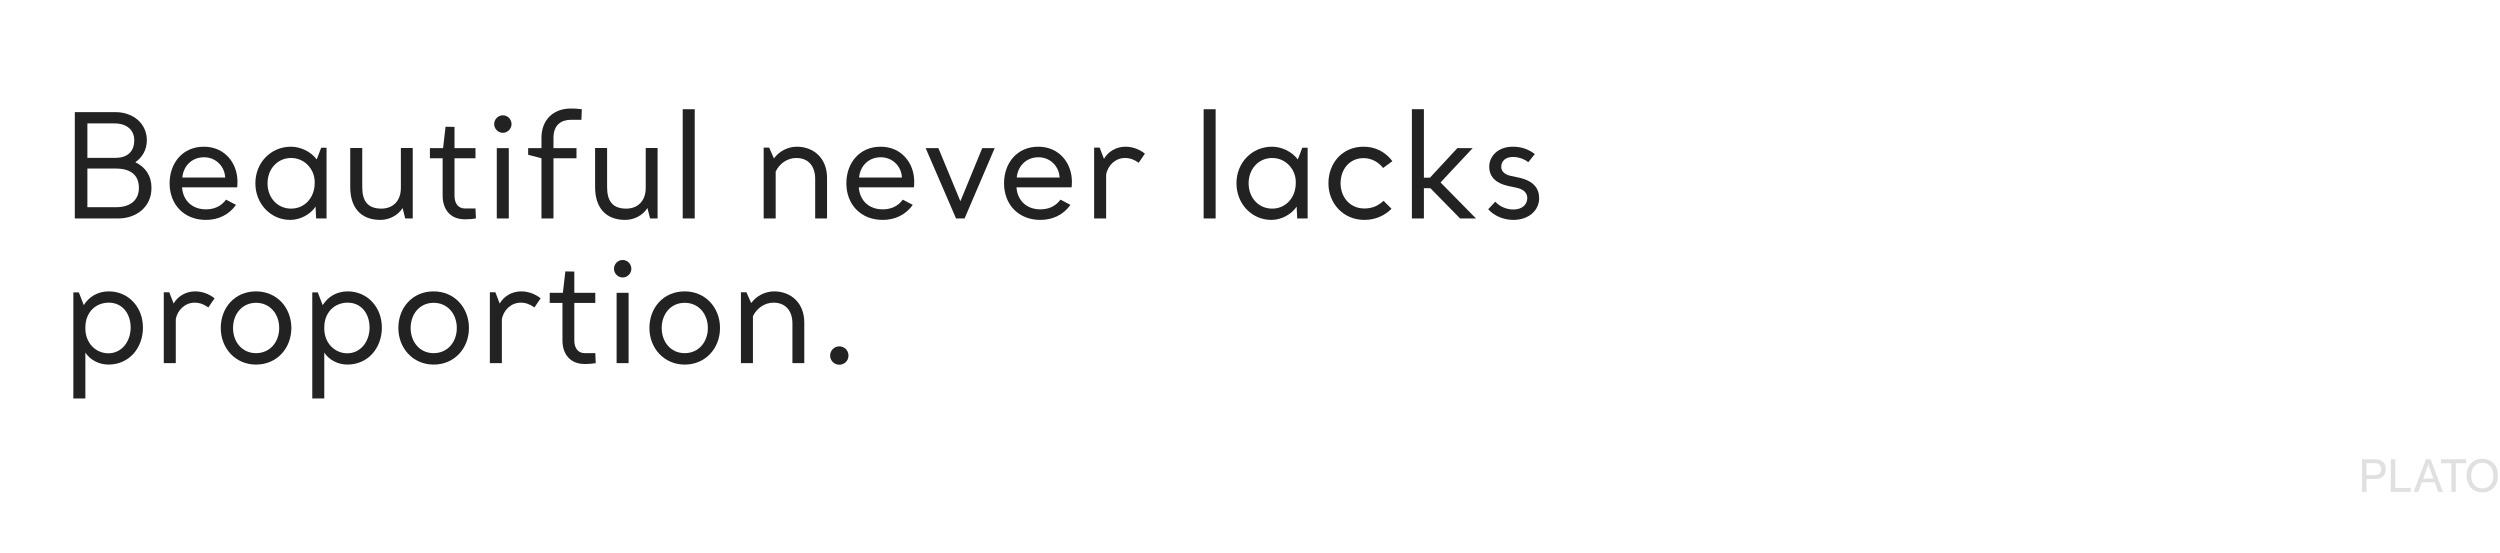 <svg width="1728" height="382" viewBox="0 0 1728 382" fill="none" xmlns="http://www.w3.org/2000/svg">
<path d="M573.781 245.8C573.781 242.2 576.681 239.4 580.081 239.4C583.681 239.4 586.481 242.2 586.481 245.8C586.481 249.3 583.681 252.1 580.081 252.1C576.681 252.1 573.781 249.3 573.781 245.8Z" fill="#222222"/>
<path d="M520.425 218.6V251H512.125V202H515.925L519.225 209.5C522.625 204.7 528.725 201.4 535.025 201.4C546.725 201.4 555.925 209.4 555.925 222.9V251H547.725V223.6C547.725 215.2 543.325 209.2 534.625 209.2C528.425 209.2 522.925 213.2 520.425 218.6Z" fill="#222222"/>
<path d="M448.875 226.7C448.875 212.8 458.475 201.4 473.275 201.4C487.775 201.4 497.675 212.8 497.675 226.7C497.675 240.6 487.775 252 473.275 252C458.875 252 448.875 240.6 448.875 226.7ZM457.375 226.7C457.375 236.3 463.575 244.1 473.275 244.1C482.975 244.1 489.275 236.3 489.275 226.7C489.275 217.1 482.975 209.3 473.275 209.3C463.575 209.3 457.375 217.1 457.375 226.7Z" fill="#222222"/>
<path d="M434.491 202.4V251H426.191V202.4H434.491ZM424.391 185.8C424.391 182.4 427.091 179.7 430.391 179.7C433.691 179.7 436.391 182.4 436.391 185.8C436.391 189 433.691 191.8 430.391 191.8C427.091 191.8 424.391 189 424.391 185.8Z" fill="#222222"/>
<path d="M379.969 209.4V202.4H389.069L390.769 187.6L396.969 187.7V202.4H411.469V209.4H396.969V235.3C396.969 241.1 399.969 244.1 404.169 244.1H411.469L411.769 251C409.469 251.4 407.069 251.6 404.169 251.6C393.769 251.6 388.769 244.4 388.769 235.3V209.4H379.969Z" fill="#222222"/>
<path d="M346.894 220.8V251H338.594V202H342.394L345.394 209.8C348.194 204.8 353.894 201.4 360.194 201.4C365.094 201.4 369.794 203.1 373.694 206.2L369.394 212.5C366.294 210.3 363.394 209.2 359.894 209.2C353.394 209.2 347.894 214.3 346.894 220.8Z" fill="#222222"/>
<path d="M275.344 226.7C275.344 212.8 284.944 201.4 299.744 201.4C314.244 201.4 324.144 212.8 324.144 226.7C324.144 240.6 314.244 252 299.744 252C285.344 252 275.344 240.6 275.344 226.7ZM283.844 226.7C283.844 236.3 290.044 244.1 299.744 244.1C309.444 244.1 315.744 236.3 315.744 226.7C315.744 217.1 309.444 209.3 299.744 209.3C290.044 209.3 283.844 217.1 283.844 226.7Z" fill="#222222"/>
<path d="M255.444 226.4C255.444 216.7 249.644 209.2 240.344 209.2C230.944 209.2 224.144 216.2 224.144 226.3V227.1C224.144 237.2 231.444 244.2 240.044 244.2C249.244 244.2 255.444 236.1 255.444 226.4ZM263.944 226.4C263.944 240.4 254.544 252 240.044 252C233.544 252 227.344 248.7 224.144 243.7V275.4H215.844V202.1H219.644L223.044 210.9C226.744 205 232.844 201.4 240.344 201.4C253.844 201.4 263.944 212.2 263.944 226.4Z" fill="#222222"/>
<path d="M152.586 226.7C152.586 212.8 162.186 201.4 176.986 201.4C191.486 201.4 201.386 212.8 201.386 226.7C201.386 240.6 191.486 252 176.986 252C162.586 252 152.586 240.6 152.586 226.7ZM161.086 226.7C161.086 236.3 167.286 244.1 176.986 244.1C186.686 244.1 192.986 236.3 192.986 226.7C192.986 217.1 186.686 209.3 176.986 209.3C167.286 209.3 161.086 217.1 161.086 226.7Z" fill="#222222"/>
<path d="M121.503 220.8V251H113.203V202H117.003L120.003 209.8C122.803 204.8 128.503 201.4 134.803 201.4C139.703 201.4 144.403 203.1 148.303 206.2L144.003 212.5C140.903 210.3 138.003 209.2 134.503 209.2C128.003 209.2 122.503 214.3 121.503 220.8Z" fill="#222222"/>
<path d="M90.303 226.4C90.303 216.7 84.503 209.2 75.203 209.2C65.803 209.2 59.003 216.2 59.003 226.3V227.1C59.003 237.2 66.303 244.2 74.903 244.2C84.103 244.2 90.303 236.1 90.303 226.4ZM98.803 226.4C98.803 240.4 89.403 252 74.903 252C68.403 252 62.203 248.7 59.003 243.7V275.4H50.703V202.1H54.503L57.903 210.9C61.603 205 67.703 201.4 75.203 201.4C88.703 201.4 98.803 212.2 98.803 226.4Z" fill="#222222"/>
<path d="M1060.86 106.5L1056.36 112.1C1053.46 109.9 1049.76 108.5 1045.66 108.5C1040.56 108.5 1037.66 111.4 1037.66 115.3C1037.66 118.1 1039.56 120.5 1044.26 121.6L1049.56 122.7C1059.96 124.9 1063.86 130.2 1063.86 137C1063.86 145.5 1056.56 152 1046.06 152C1039.36 152 1032.76 149.3 1028.66 144.6L1033.56 139.4C1036.66 142.9 1041.46 144.8 1046.06 144.8C1052.56 144.8 1055.66 141 1055.66 136.9C1055.66 133.5 1053.36 130.8 1047.96 129.7L1042.26 128.5C1035.26 126.9 1029.36 123.2 1029.36 115.2C1029.36 108.2 1035.16 101.4 1045.66 101.4C1051.56 101.4 1056.66 103.2 1060.86 106.5Z" fill="#222222"/>
<path d="M1017.9 102.4L995.698 126.1L1020.2 151H1009.2L988.698 130.1H984.198V151H975.898V75.5H984.198V122.8H988.398L1007.3 102.4H1017.9Z" fill="#222222"/>
<path d="M918.211 126.7C918.211 112.8 927.711 101.4 942.511 101.4C950.711 101.4 957.611 105 962.411 111.4L956.011 116.1C952.711 112 948.011 109.3 942.511 109.3C932.711 109.3 926.611 117.1 926.611 126.7C926.611 136.3 933.111 144.1 943.011 144.1C948.611 144.1 952.611 142.2 956.311 138.8L961.811 144.3C957.311 148.9 950.711 152 943.011 152C928.511 152 918.211 140.6 918.211 126.7Z" fill="#222222"/>
<path d="M854.641 126.7C854.641 112.5 865.241 101.4 879.241 101.4C885.641 101.4 892.841 104.6 897.041 110.2L900.141 102.1H903.841V151H896.641L896.241 142.8C892.641 148.3 885.541 152 878.741 152C865.241 152 854.641 140.9 854.641 126.7ZM863.041 126.7C863.041 136.5 869.741 144.2 879.341 144.2C888.841 144.2 895.641 136.5 895.641 126.5V125.6C895.541 116.9 888.641 109.2 879.341 109.2C869.841 109.2 863.041 116.9 863.041 126.7Z" fill="#222222"/>
<path d="M840.253 75.5V151H831.953V75.5H840.253Z" fill="#222222"/>
<path d="M764.566 120.8V151H756.266V102H760.066L763.066 109.8C765.866 104.8 771.566 101.4 777.866 101.4C782.766 101.4 787.466 103.1 791.366 106.2L787.066 112.5C783.966 110.3 781.066 109.2 777.566 109.2C771.066 109.2 765.566 114.3 764.566 120.8Z" fill="#222222"/>
<path d="M719.092 144.7C724.392 144.7 729.392 142.9 732.992 138L739.892 141.6C734.992 148.5 727.592 152 719.092 152C703.892 152 693.992 141.3 693.992 126.7C693.992 112.8 702.892 101.4 717.692 101.4C732.092 101.4 740.892 112.7 740.892 125.5C740.892 127.3 740.792 128.9 740.692 129.5H702.592C703.192 138.3 709.292 144.7 719.092 144.7ZM717.792 108.7C709.292 108.7 703.492 114.8 702.792 122.7H732.392V122.6C731.992 114.9 725.892 108.7 717.792 108.7Z" fill="#222222"/>
<path d="M660.82 151L639.82 102.4H648.62L663.82 139.1L678.92 102.4H687.52L666.72 151H660.82Z" fill="#222222"/>
<path d="M610.108 144.7C615.408 144.7 620.408 142.9 624.008 138L630.908 141.6C626.008 148.5 618.608 152 610.108 152C594.908 152 585.008 141.3 585.008 126.7C585.008 112.8 593.908 101.4 608.708 101.4C623.108 101.4 631.908 112.7 631.908 125.5C631.908 127.3 631.808 128.9 631.708 129.5H593.608C594.208 138.3 600.308 144.7 610.108 144.7ZM608.808 108.7C600.308 108.7 594.508 114.8 593.808 122.7H623.408V122.6C623.008 114.9 616.908 108.7 608.808 108.7Z" fill="#222222"/>
<path d="M536.152 118.6V151H527.852V102H531.652L534.952 109.5C538.352 104.7 544.452 101.4 550.752 101.4C562.452 101.4 571.652 109.4 571.652 122.9V151H563.452V123.6C563.452 115.2 559.052 109.2 550.352 109.2C544.152 109.2 538.652 113.2 536.152 118.6Z" fill="#222222"/>
<path d="M480.191 75.5V151H471.891V75.5H480.191Z" fill="#222222"/>
<path d="M446.328 129.6V102.3H454.528V151H449.328L447.528 143.8C444.328 148.8 438.428 152 432.128 152C418.328 152 411.328 143.1 411.328 129.4V102.3H419.628V129.4C419.628 139 423.528 144.2 432.828 144.2C440.828 144.2 446.428 138.9 446.328 129.6Z" fill="#222222"/>
<path d="M365.062 107V102.4H374.262V95.2C374.262 83.1 382.162 75 394.662 75C397.062 75 399.362 75.1 402.162 75.5L401.862 82.8H394.662C388.462 82.8 382.562 85.9 382.562 95.2V102.4H398.462V109.4H382.562V151H374.262V109.4L365.062 107Z" fill="#222222"/>
<path d="M351.678 102.4V151H343.378V102.4H351.678ZM341.578 85.8C341.578 82.4 344.278 79.7 347.578 79.7C350.878 79.7 353.578 82.4 353.578 85.8C353.578 89 350.878 91.8 347.578 91.8C344.278 91.8 341.578 89 341.578 85.8Z" fill="#222222"/>
<path d="M297.156 109.4V102.4H306.256L307.956 87.6L314.156 87.7V102.4H328.656V109.4H314.156V135.3C314.156 141.1 317.156 144.1 321.356 144.1H328.656L328.956 151C326.656 151.4 324.256 151.6 321.356 151.6C310.956 151.6 305.956 144.4 305.956 135.3V109.4H297.156Z" fill="#222222"/>
<path d="M277.086 129.6V102.3H285.286V151H280.086L278.286 143.8C275.086 148.8 269.186 152 262.886 152C249.086 152 242.086 143.1 242.086 129.4V102.3H250.386V129.4C250.386 139 254.286 144.2 263.586 144.2C271.586 144.2 277.186 138.9 277.086 129.6Z" fill="#222222"/>
<path d="M176.516 126.7C176.516 112.5 187.116 101.4 201.116 101.4C207.516 101.4 214.716 104.6 218.916 110.2L222.016 102.1H225.716V151H218.516L218.116 142.8C214.516 148.3 207.416 152 200.616 152C187.116 152 176.516 140.9 176.516 126.7ZM184.916 126.7C184.916 136.5 191.616 144.2 201.216 144.2C210.716 144.2 217.516 136.5 217.516 126.5V125.6C217.416 116.9 210.516 109.2 201.216 109.2C191.716 109.2 184.916 116.9 184.916 126.7Z" fill="#222222"/>
<path d="M142.334 144.7C147.634 144.7 152.634 142.9 156.234 138L163.134 141.6C158.234 148.5 150.834 152 142.334 152C127.134 152 117.234 141.3 117.234 126.7C117.234 112.8 126.134 101.4 140.934 101.4C155.334 101.4 164.134 112.7 164.134 125.5C164.134 127.3 164.034 128.9 163.934 129.5H125.834C126.434 138.3 132.534 144.7 142.334 144.7ZM141.034 108.7C132.534 108.7 126.734 114.8 126.034 122.7H155.634V122.6C155.234 114.9 149.134 108.7 141.034 108.7Z" fill="#222222"/>
<path d="M79.703 77.5C92.003 77.5 101.503 85.3 101.503 97C101.503 103.6 98.203 109 93.503 112.1C100.503 115.5 104.703 121.4 104.703 129.9C104.703 143.1 94.203 151 81.703 151H51.703V77.5H79.703ZM96.003 129.9C96.003 121.1 90.503 116.6 80.303 116.5H60.403V143.2H81.003C90.403 143 96.003 138.1 96.003 129.9ZM92.803 97C92.803 89.8 87.603 85.3 79.103 85.3H60.403V109.1H79.803C88.703 109.1 92.803 104.1 92.803 97Z" fill="#222222"/>
<path d="M1635.73 320.128V328.48H1641.23C1642.88 328.48 1644.06 328.107 1644.79 327.36C1645.53 326.592 1645.91 325.568 1645.91 324.288C1645.91 323.051 1645.54 322.048 1644.82 321.28C1644.11 320.512 1642.92 320.128 1641.23 320.128H1635.73ZM1649.04 324.256C1649.04 325.237 1648.88 326.155 1648.56 327.008C1648.26 327.84 1647.8 328.565 1647.19 329.184C1646.57 329.781 1645.79 330.251 1644.85 330.592C1643.91 330.933 1642.8 331.104 1641.52 331.104H1635.73V340H1632.66V317.44H1641.59C1642.84 317.44 1643.94 317.611 1644.88 317.952C1645.82 318.293 1646.6 318.763 1647.22 319.36C1647.84 319.957 1648.29 320.672 1648.59 321.504C1648.89 322.336 1649.04 323.253 1649.04 324.256ZM1652.56 317.44H1655.6V337.28H1666.32V340H1652.56V317.44ZM1678.25 321.6L1674.89 330.848H1682L1678.64 321.6L1678.57 320.608H1678.32L1678.25 321.6ZM1671.6 340H1668.33L1676.85 317.44H1680.01L1688.56 340H1685.29L1682.86 333.344H1674L1671.6 340ZM1687.25 317.44H1704.63V320.192H1697.43V340H1694.39V320.192H1687.25V317.44ZM1704.91 328.736C1704.91 327.072 1705.15 325.536 1705.64 324.128C1706.14 322.699 1706.85 321.472 1707.79 320.448C1708.73 319.403 1709.87 318.592 1711.21 318.016C1712.56 317.419 1714.07 317.12 1715.76 317.12C1717.46 317.12 1718.98 317.419 1720.3 318.016C1721.64 318.592 1722.78 319.403 1723.69 320.448C1724.63 321.472 1725.35 322.699 1725.84 324.128C1726.33 325.536 1726.57 327.072 1726.57 328.736C1726.57 330.4 1726.33 331.947 1725.84 333.376C1725.35 334.784 1724.63 336.011 1723.69 337.056C1722.78 338.08 1721.64 338.88 1720.3 339.456C1718.98 340.032 1717.46 340.32 1715.76 340.32C1714.07 340.32 1712.56 340.032 1711.21 339.456C1709.87 338.88 1708.73 338.08 1707.79 337.056C1706.85 336.011 1706.14 334.784 1705.64 333.376C1705.15 331.947 1704.91 330.4 1704.91 328.736ZM1708.11 328.768C1708.11 330.027 1708.27 331.2 1708.59 332.288C1708.93 333.355 1709.42 334.283 1710.06 335.072C1710.72 335.84 1711.52 336.448 1712.46 336.896C1713.42 337.344 1714.52 337.568 1715.76 337.568C1717.02 337.568 1718.11 337.344 1719.05 336.896C1720.01 336.448 1720.81 335.84 1721.45 335.072C1722.09 334.283 1722.57 333.355 1722.89 332.288C1723.23 331.2 1723.4 330.027 1723.4 328.768C1723.4 327.488 1723.23 326.304 1722.89 325.216C1722.57 324.128 1722.09 323.189 1721.45 322.4C1720.81 321.611 1720.01 320.992 1719.05 320.544C1718.11 320.096 1717.02 319.872 1715.76 319.872C1714.52 319.872 1713.42 320.096 1712.46 320.544C1711.5 320.992 1710.7 321.611 1710.06 322.4C1709.42 323.189 1708.93 324.128 1708.59 325.216C1708.27 326.304 1708.11 327.488 1708.11 328.768Z" fill="#E0E0E0"/>
</svg>
